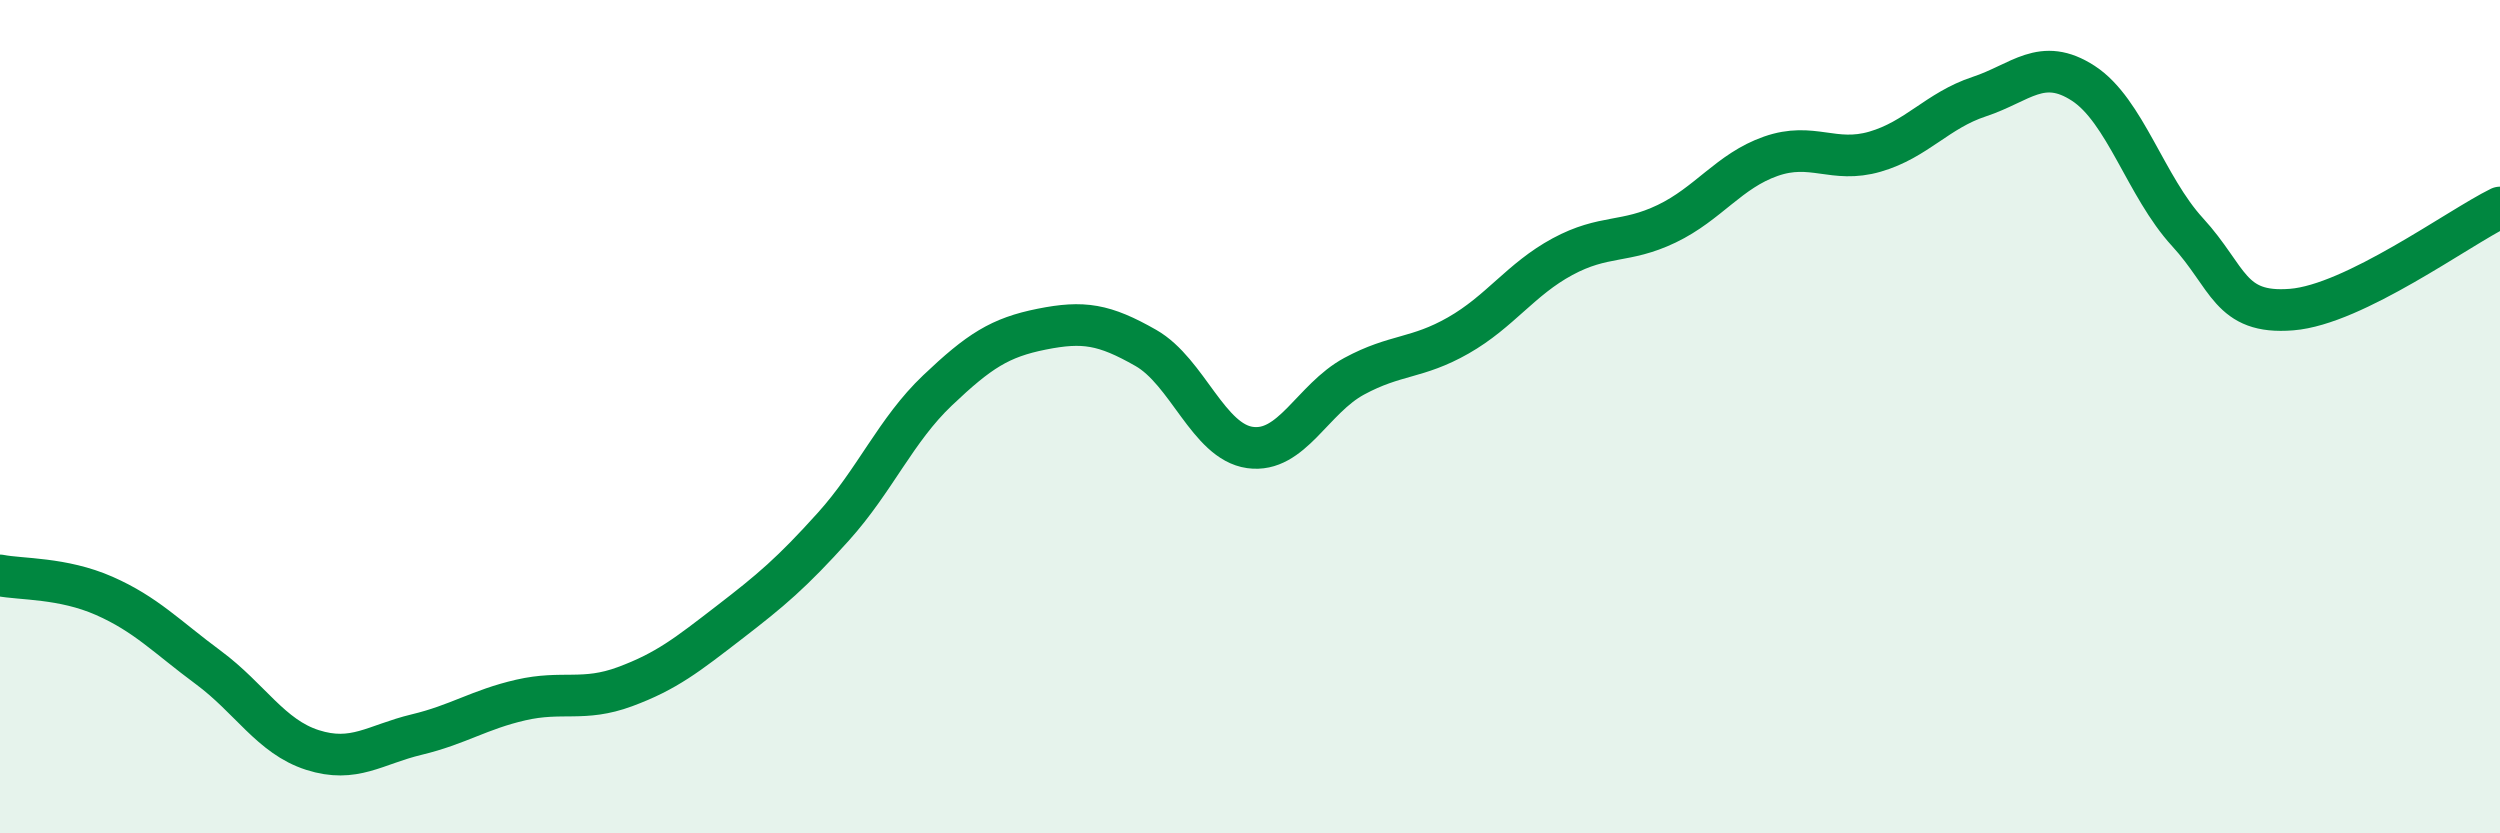 
    <svg width="60" height="20" viewBox="0 0 60 20" xmlns="http://www.w3.org/2000/svg">
      <path
        d="M 0,13.81 C 0.5,13.91 1.5,13.86 2.5,14.3 C 3.5,14.74 4,15.28 5,16.02 C 6,16.76 6.5,17.68 7.5,18 C 8.5,18.32 9,17.87 10,17.63 C 11,17.39 11.5,17.03 12.5,16.8 C 13.5,16.57 14,16.85 15,16.48 C 16,16.11 16.5,15.71 17.5,14.94 C 18.5,14.17 19,13.75 20,12.64 C 21,11.53 21.5,10.32 22.5,9.37 C 23.5,8.42 24,8.1 25,7.9 C 26,7.7 26.5,7.78 27.5,8.35 C 28.5,8.92 29,10.6 30,10.74 C 31,10.88 31.5,9.57 32.5,9.03 C 33.5,8.49 34,8.62 35,8.05 C 36,7.48 36.5,6.7 37.5,6.16 C 38.5,5.62 39,5.85 40,5.37 C 41,4.89 41.5,4.1 42.5,3.75 C 43.5,3.4 44,3.93 45,3.64 C 46,3.35 46.5,2.65 47.5,2.32 C 48.5,1.99 49,1.35 50,2 C 51,2.65 51.5,4.48 52.5,5.57 C 53.5,6.66 53.5,7.55 55,7.43 C 56.5,7.31 59,5.47 60,4.98L60 20L0 20Z"
        fill="#008740"
        opacity="0.1"
        stroke-linecap="round"
        stroke-linejoin="round"
      />
      <path
        d="M 0,13.81 C 0.5,13.91 1.5,13.86 2.5,14.3 C 3.5,14.74 4,15.28 5,16.02 C 6,16.76 6.5,17.68 7.5,18 C 8.5,18.32 9,17.87 10,17.63 C 11,17.39 11.5,17.03 12.5,16.8 C 13.5,16.57 14,16.85 15,16.48 C 16,16.11 16.5,15.71 17.5,14.94 C 18.5,14.17 19,13.75 20,12.64 C 21,11.53 21.5,10.32 22.5,9.37 C 23.5,8.42 24,8.1 25,7.9 C 26,7.7 26.5,7.78 27.5,8.35 C 28.5,8.92 29,10.6 30,10.74 C 31,10.88 31.5,9.57 32.5,9.03 C 33.5,8.49 34,8.62 35,8.05 C 36,7.48 36.5,6.7 37.5,6.16 C 38.5,5.62 39,5.85 40,5.37 C 41,4.89 41.5,4.1 42.5,3.75 C 43.5,3.4 44,3.93 45,3.64 C 46,3.35 46.5,2.65 47.5,2.32 C 48.5,1.99 49,1.35 50,2 C 51,2.65 51.5,4.48 52.5,5.57 C 53.5,6.66 53.5,7.55 55,7.43 C 56.5,7.31 59,5.47 60,4.98"
        stroke="#008740"
        stroke-width="1"
        fill="none"
        stroke-linecap="round"
        stroke-linejoin="round"
      />
    </svg>
  